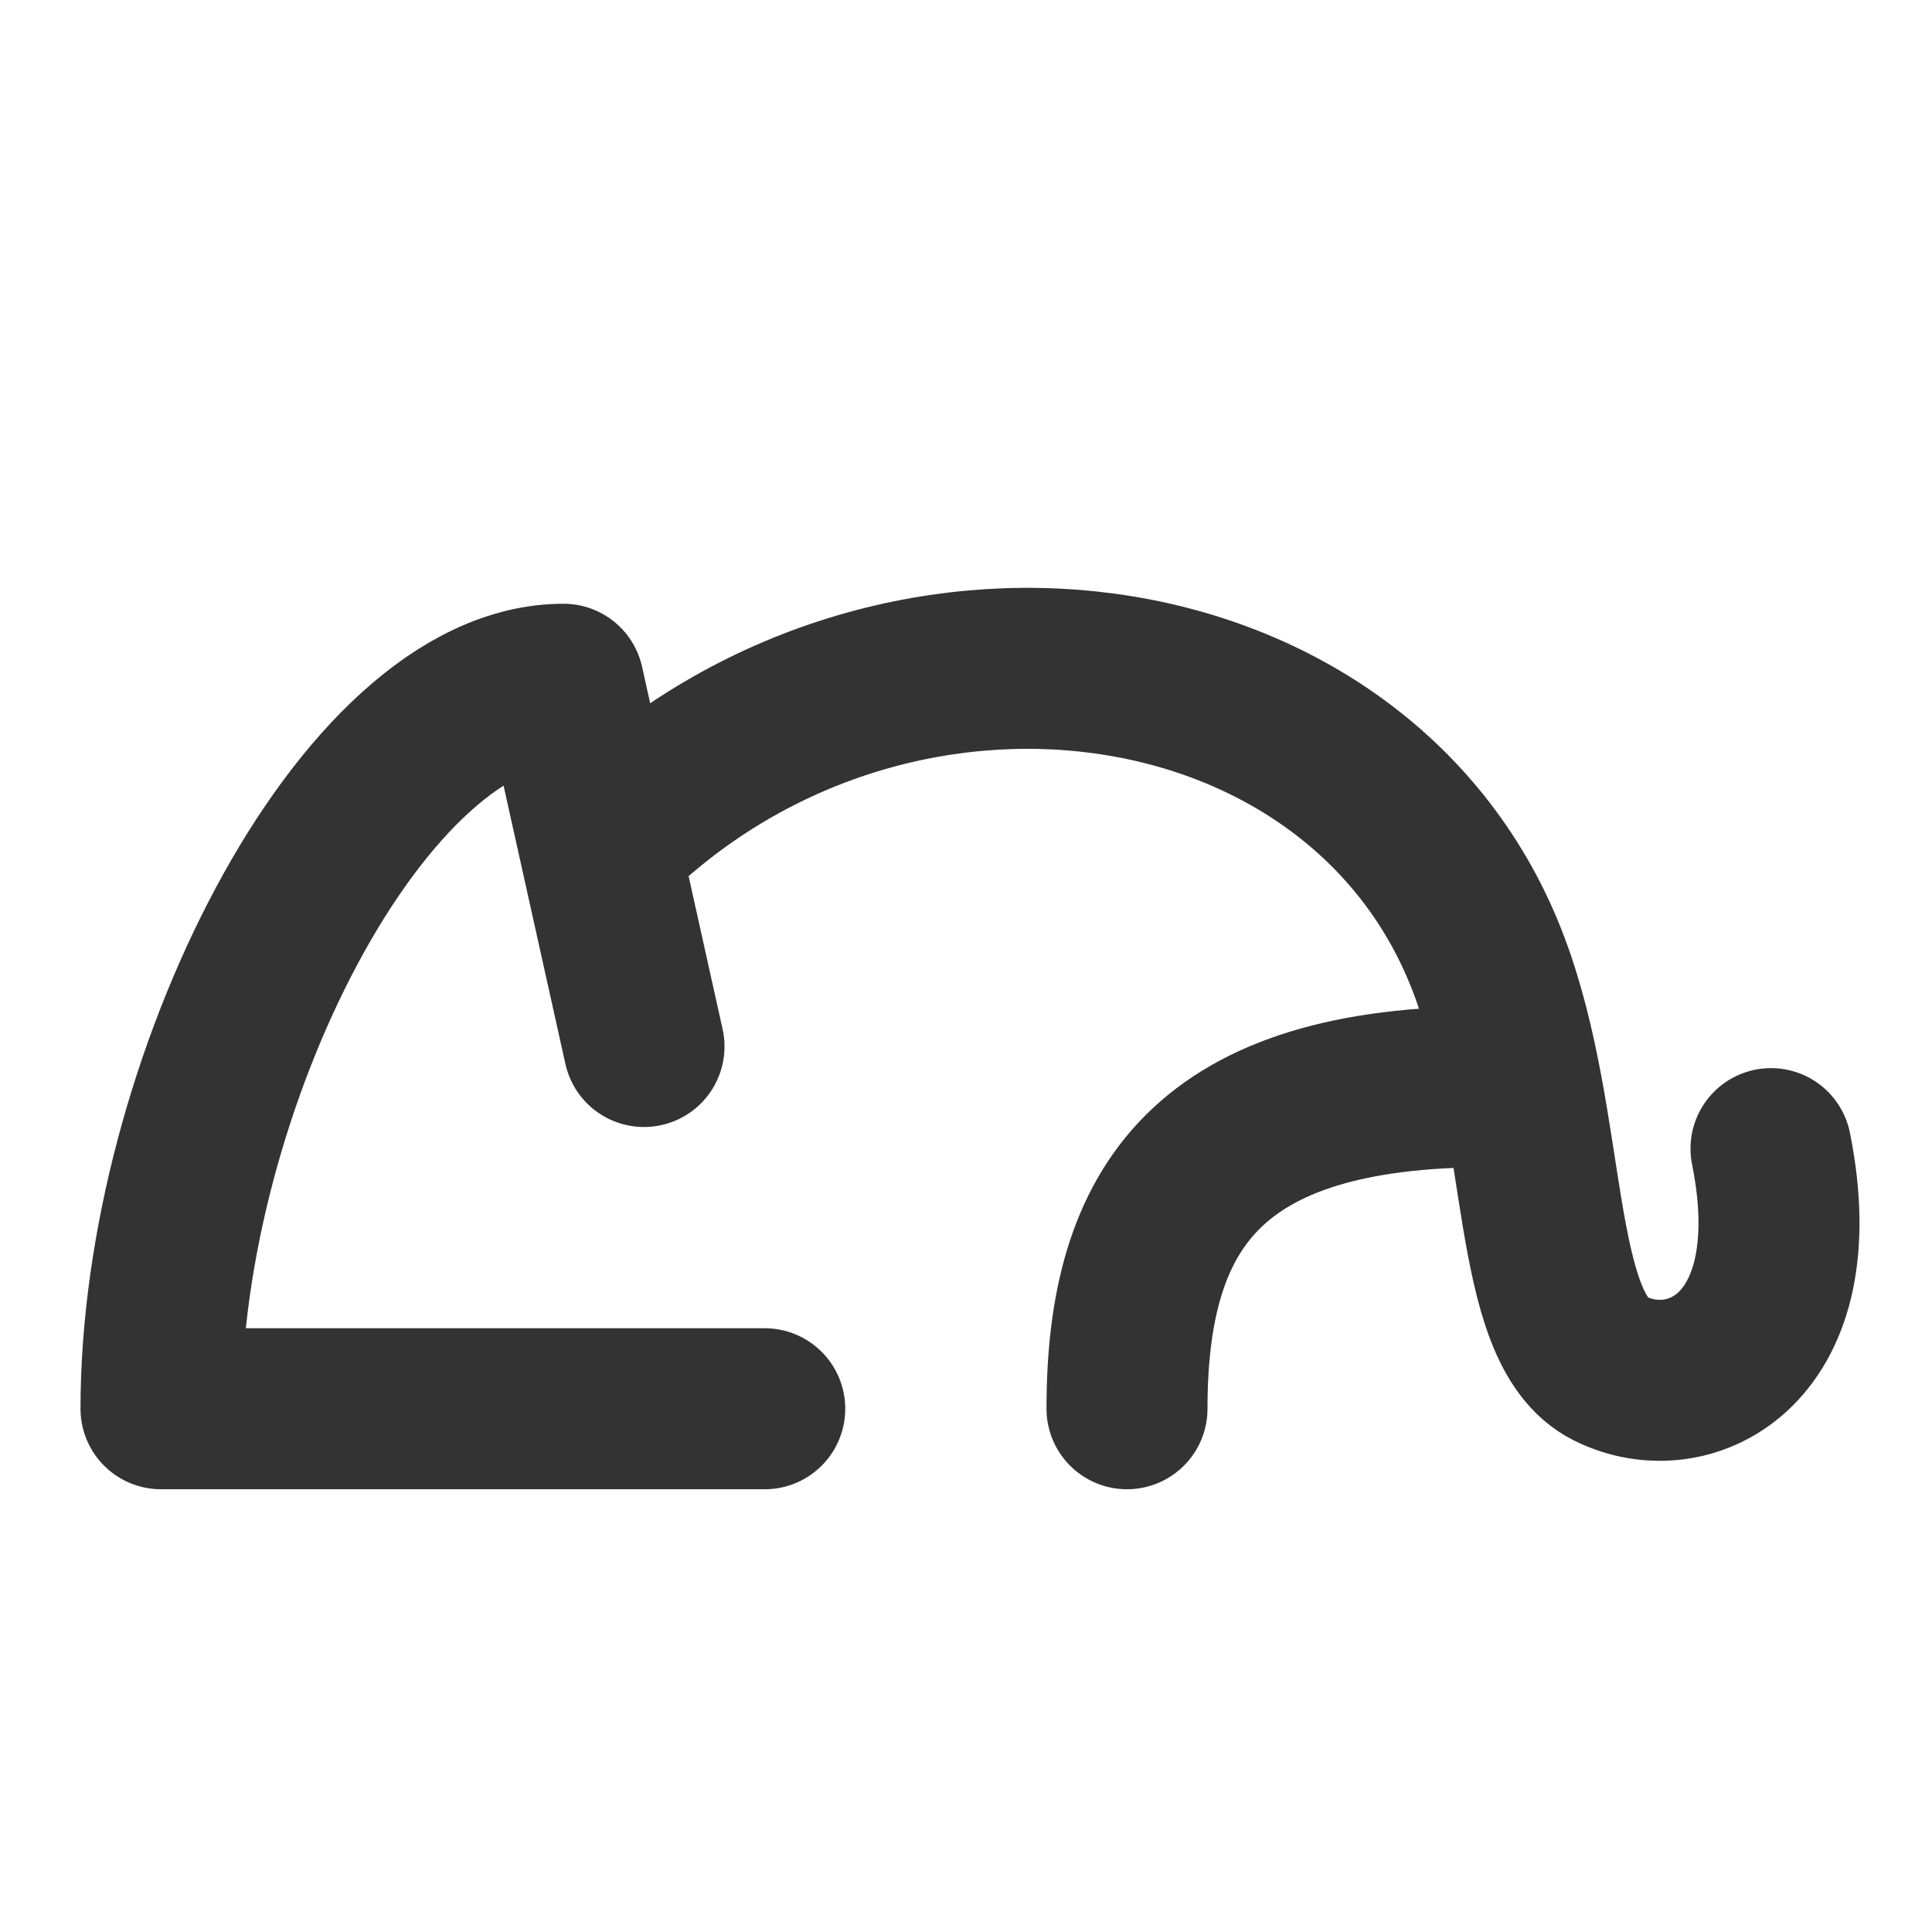 <?xml version="1.0" encoding="UTF-8"?><svg width="48" height="48" viewBox="0 0 48 48" fill="none" xmlns="http://www.w3.org/2000/svg"><path d="M19 35H4C4 27 9 17 14 17L16 26" stroke="#333" stroke-width="4" stroke-linecap="round" stroke-linejoin="round"/><path d="M28 35C28 30 30 26.989 37 27" stroke="#333" stroke-width="4" stroke-linecap="round" stroke-linejoin="round"/><path d="M44 28.537C45 33.511 42 35 40 34C38 33 38.5 28 37 24C33.86 15.625 22 14 15 21" stroke="#333" stroke-width="4" stroke-linecap="round" stroke-linejoin="round"/></svg>